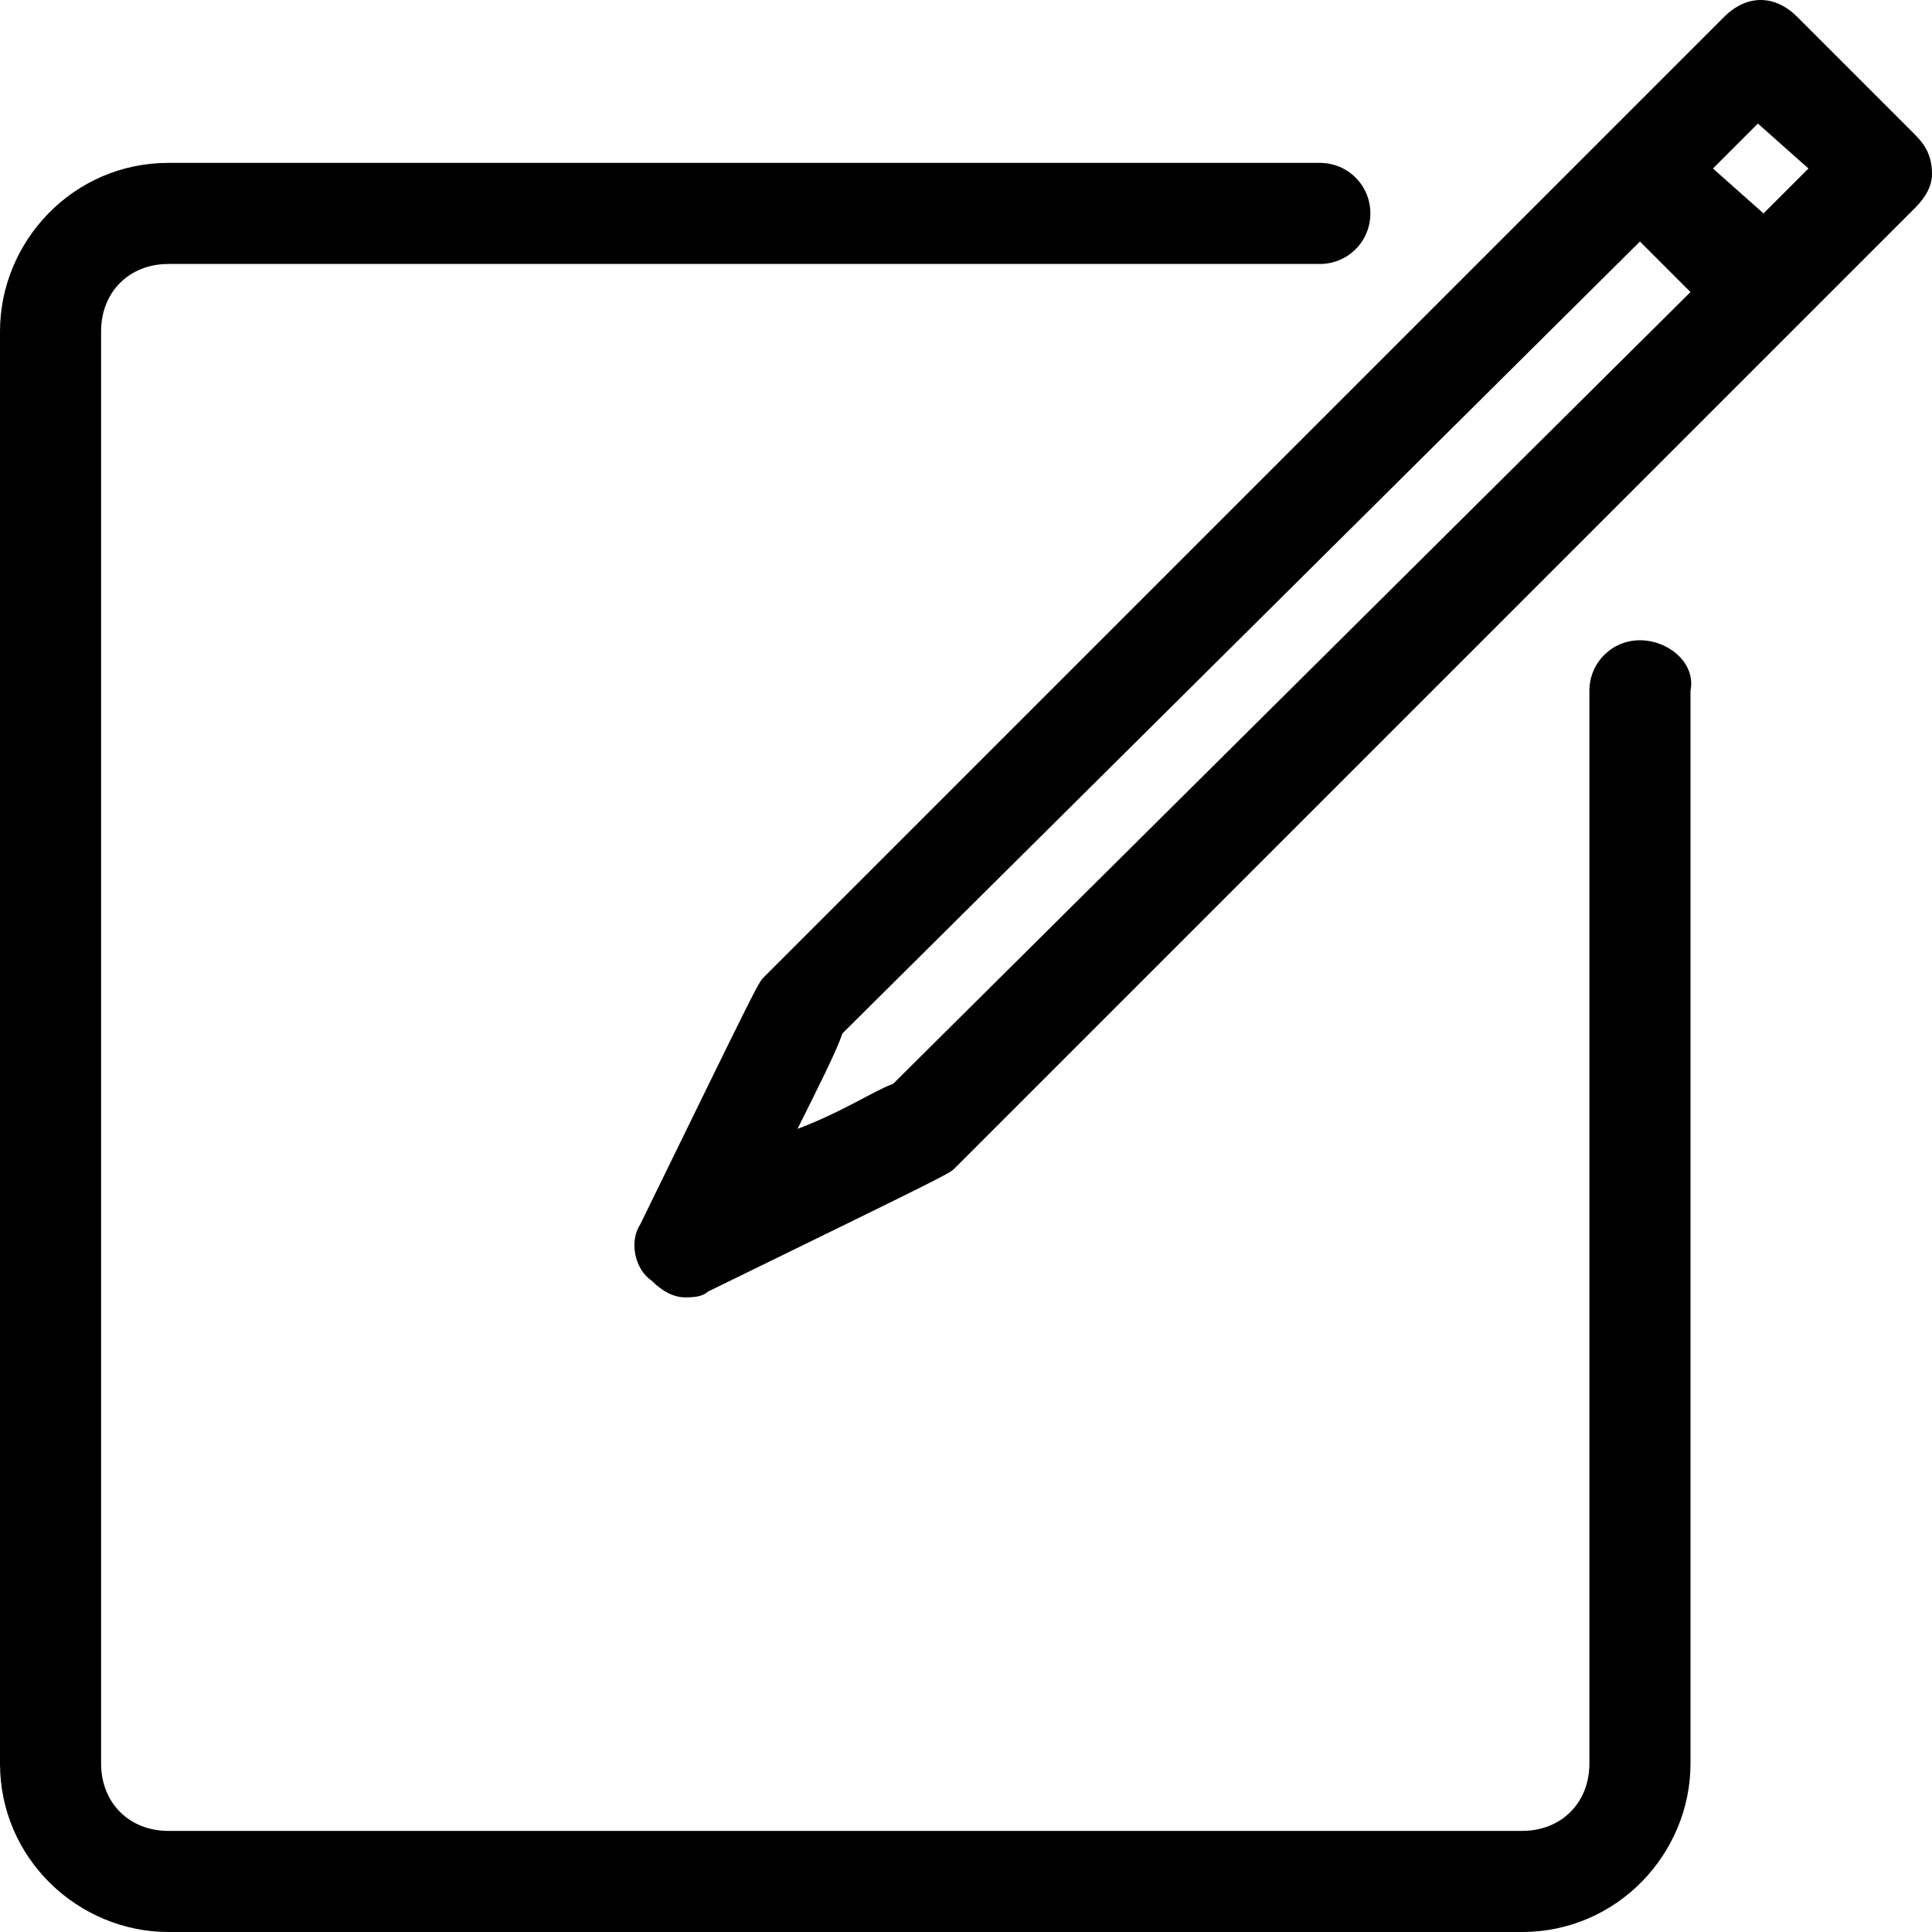 <?xml version="1.0" encoding="UTF-8"?> <!-- Generator: Adobe Illustrator 24.3.0, SVG Export Plug-In . SVG Version: 6.00 Build 0) --> <svg xmlns="http://www.w3.org/2000/svg" xmlns:xlink="http://www.w3.org/1999/xlink" version="1.1" id="Layer_1" x="0px" y="0px" viewBox="0 0 34.4 34.4" style="enable-background:new 0 0 34.4 34.4;" xml:space="preserve"> <style type="text/css"> .st0{fill:#FFCC20;} .st1{fill-rule:evenodd;clip-rule:evenodd;stroke:#000000;stroke-width:0.4;} .st2{filter:url(#Adobe_OpacityMaskFilter);} .st3{fill-rule:evenodd;clip-rule:evenodd;fill:#FFFFFF;} .st4{mask:url(#mask-2_2_);fill-rule:evenodd;clip-rule:evenodd;stroke:#000000;stroke-width:0.4;} .st5{filter:url(#Adobe_OpacityMaskFilter_1_);} .st6{mask:url(#mask-2_3_);} .st7{filter:url(#Adobe_OpacityMaskFilter_2_);} .st8{mask:url(#mask-2_5_);} .st9{fill:none;stroke:#000000;stroke-width:2;} .st10{filter:url(#Adobe_OpacityMaskFilter_3_);} .st11{mask:url(#mask-2_4_);fill:none;stroke:#000000;stroke-width:2;} .st12{filter:url(#Adobe_OpacityMaskFilter_4_);} .st13{mask:url(#mask-2_1_);fill:none;stroke:#000000;stroke-width:2;} .st14{filter:url(#Adobe_OpacityMaskFilter_5_);} .st15{mask:url(#mask-2_8_);fill-rule:evenodd;clip-rule:evenodd;stroke:#000000;stroke-width:0.4;} .st16{filter:url(#Adobe_OpacityMaskFilter_6_);} .st17{mask:url(#mask-2_7_);} .st18{filter:url(#Adobe_OpacityMaskFilter_7_);} .st19{mask:url(#mask-2_6_);} </style> <g> <path d="M29.2,11.4c-0.5,0-0.9,0.4-0.9,0.9v19.1c0,0.7-0.5,1.2-1.2,1.2H3c-0.7,0-1.2-0.5-1.2-1.2V5.9c0-0.7,0.5-1.2,1.2-1.2h20.5 c0.5,0,0.9-0.4,0.9-0.9c0-0.5-0.4-0.9-0.9-0.9H3c-1.7,0-3,1.4-3,3v25.5c0,1.7,1.4,3,3,3h24.1c1.7,0,3-1.4,3-3V12.3 C30.2,11.8,29.7,11.4,29.2,11.4z"></path> <path d="M34.1,2.4L32,0.3c-0.4-0.4-0.9-0.4-1.3,0l-17,17c0,0-0.1,0.1-0.1,0.1c-0.1,0.1-0.1,0.1-2.2,4.4c-0.2,0.3-0.1,0.8,0.2,1 c0.2,0.2,0.4,0.3,0.6,0.3c0.1,0,0.3,0,0.4-0.1c4.3-2.1,4.3-2.1,4.4-2.2c0,0,0.1-0.1,0.1-0.1l17-17c0.2-0.2,0.3-0.4,0.3-0.6 C34.4,2.8,34.3,2.6,34.1,2.4z M30.1,5.2L15.9,19.3c-0.3,0.1-0.9,0.5-1.7,0.8c0.4-0.8,0.7-1.4,0.8-1.7L29.2,4.3L30.1,5.2z M32.2,3 l-0.8,0.8L30.5,3l0.8-0.8L32.2,3z"></path> </g> </svg> 